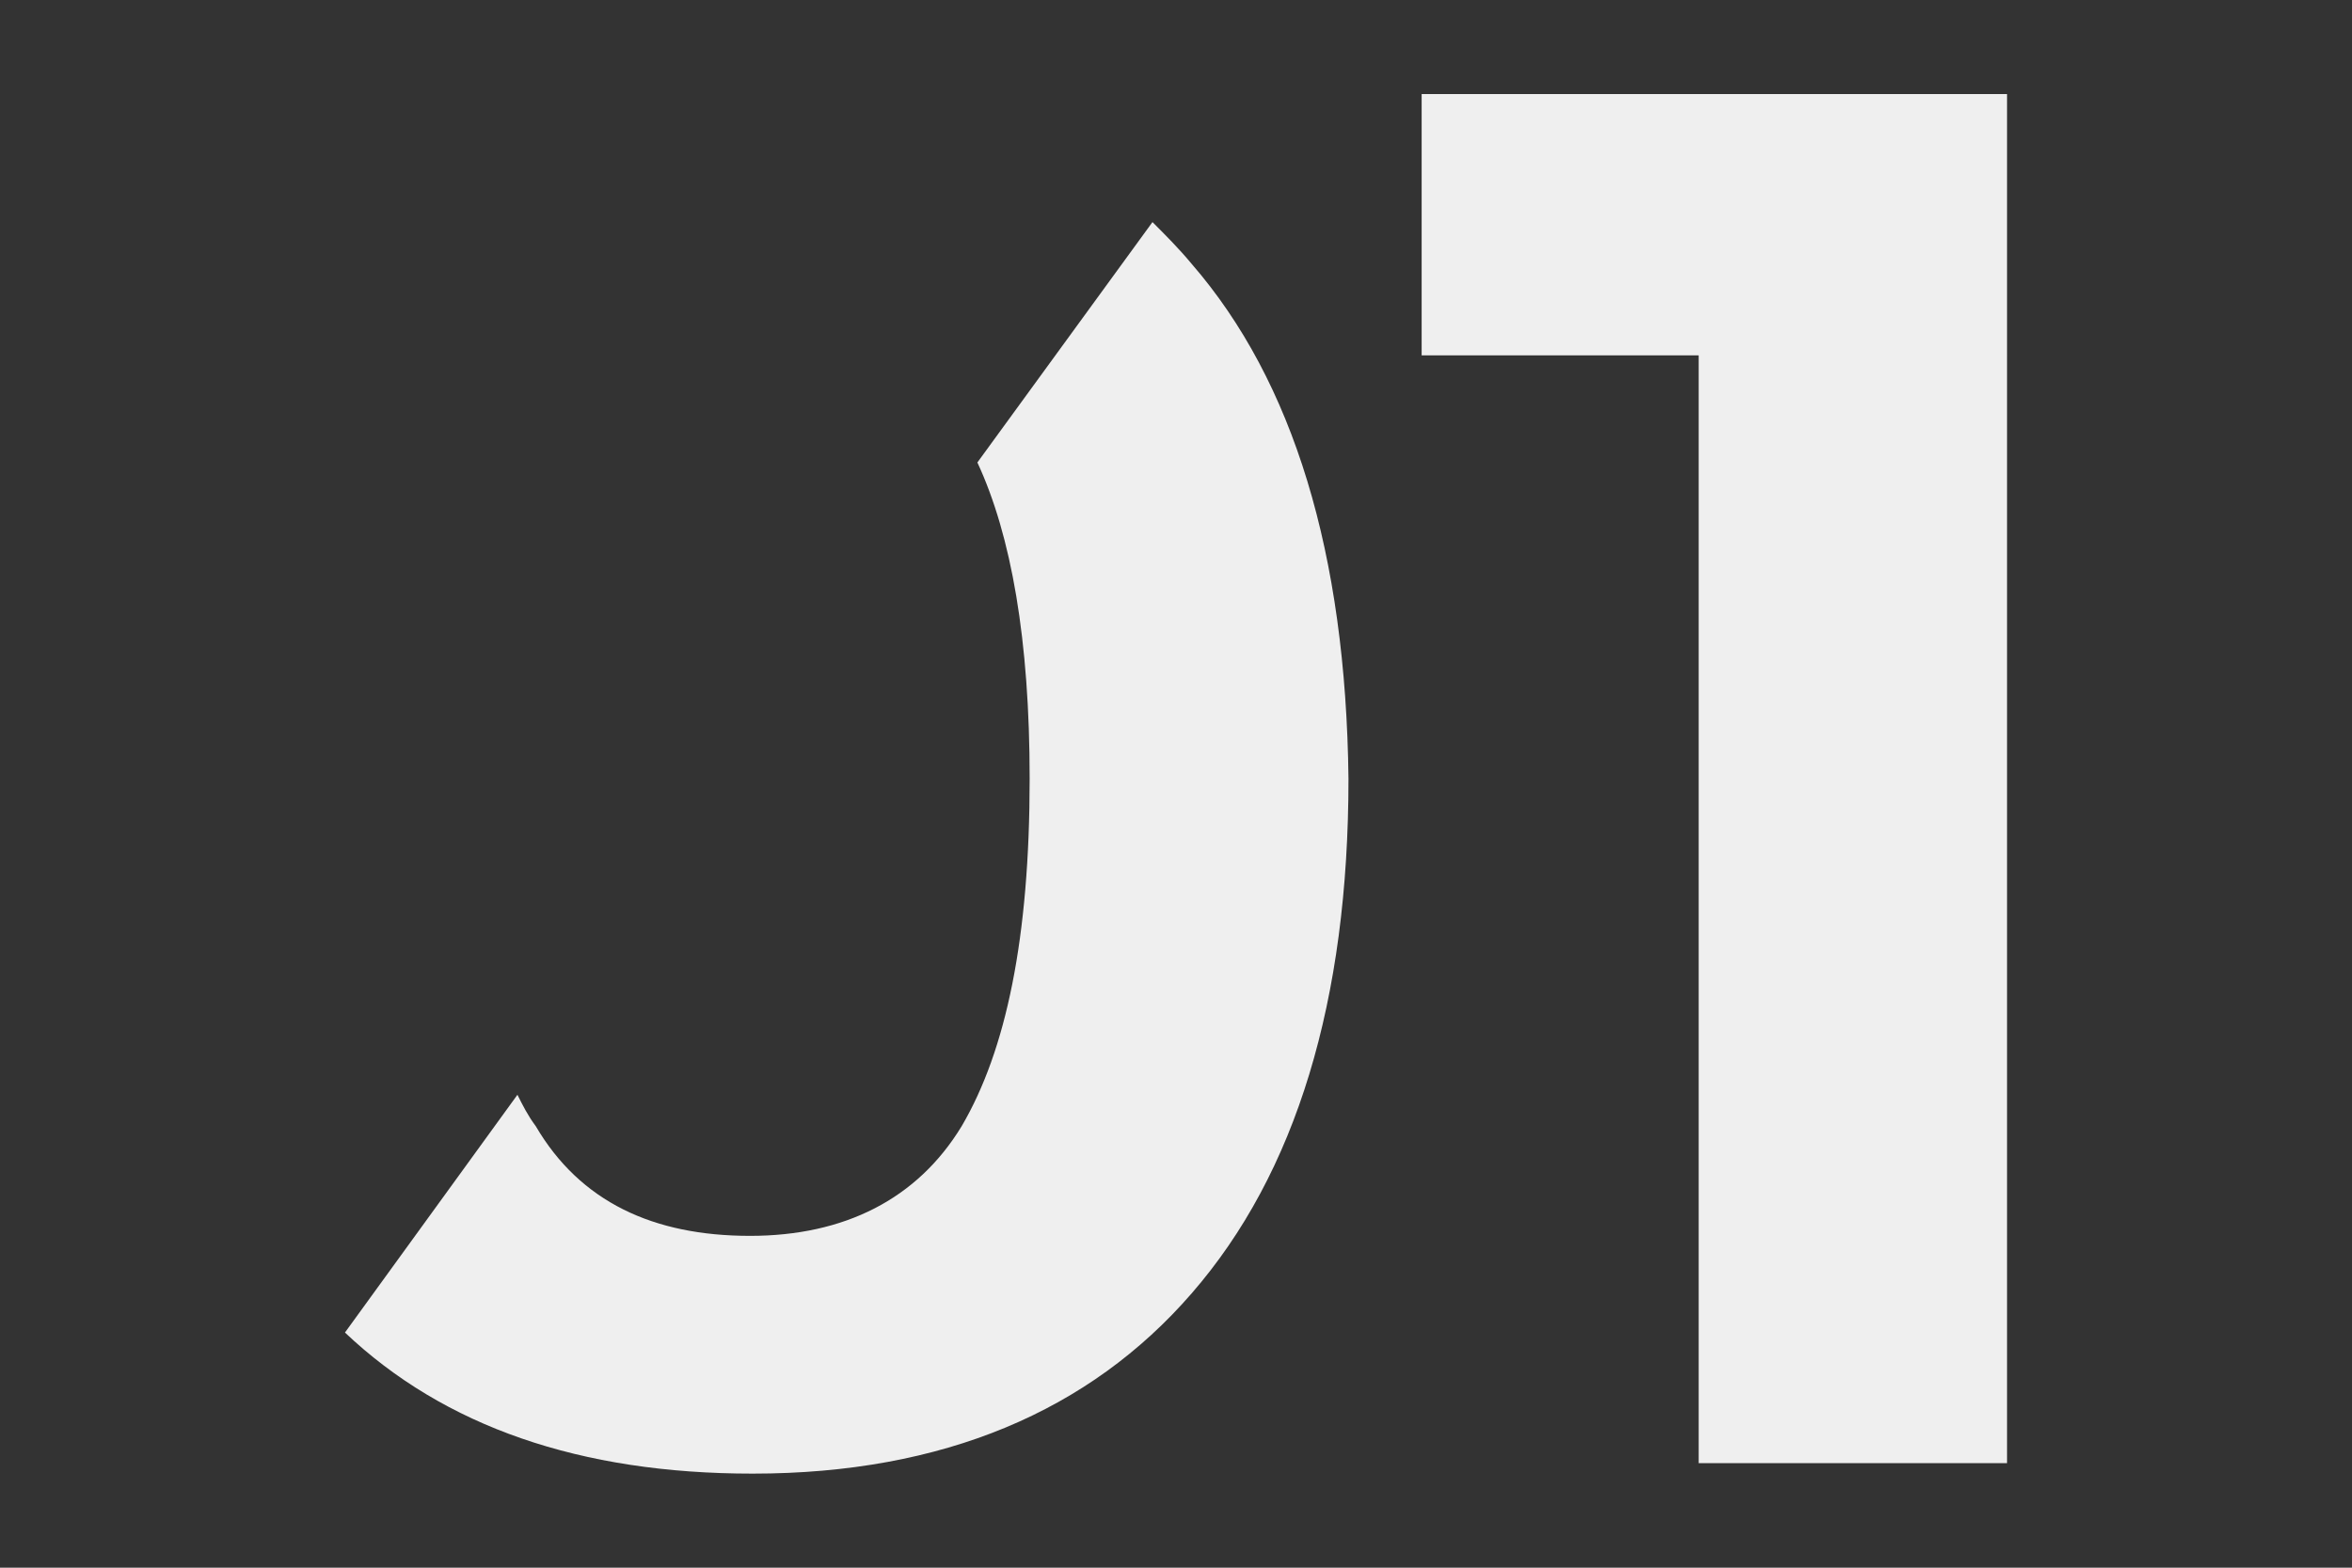 <?xml version="1.0" encoding="utf-8"?>
<!-- Generator: Adobe Illustrator 24.2.3, SVG Export Plug-In . SVG Version: 6.00 Build 0)  -->
<svg version="1.1" id="Layer_1" xmlns="http://www.w3.org/2000/svg" xmlns:xlink="http://www.w3.org/1999/xlink" x="0px" y="0px"
	 viewBox="0 0 90 60" enable-background="new 0 0 90 60" xml:space="preserve">
<rect x="0" y="0" width="90" height="60" fill="#333333" stroke="none"/>
<g>
	<path fill="#EFEFEF" d="M54.5,3.6h22.3V56H65V13.6H54.4v-10H54.5z"/>
	<path fill="#EFEFEF" d="M51.6,29.8c0,8.5-2,15.1-6,19.7c-3.9,4.5-9.5,6.9-16.8,6.9c-6.6,0-11.8-1.8-15.6-5.4l6.6-9.1
		c0.2,0.4,0.4,0.8,0.7,1.2c1.7,2.9,4.5,4.2,8.2,4.2c3.6,0,6.4-1.4,8.1-4.2c1.7-2.9,2.6-7.2,2.6-13.3c0-5.3-0.7-9.3-2-12.1l6.7-9.2
		c0.5,0.5,1,1,1.5,1.6C49.5,14.6,51.5,21.2,51.6,29.8z"/>
</g>
</svg>
